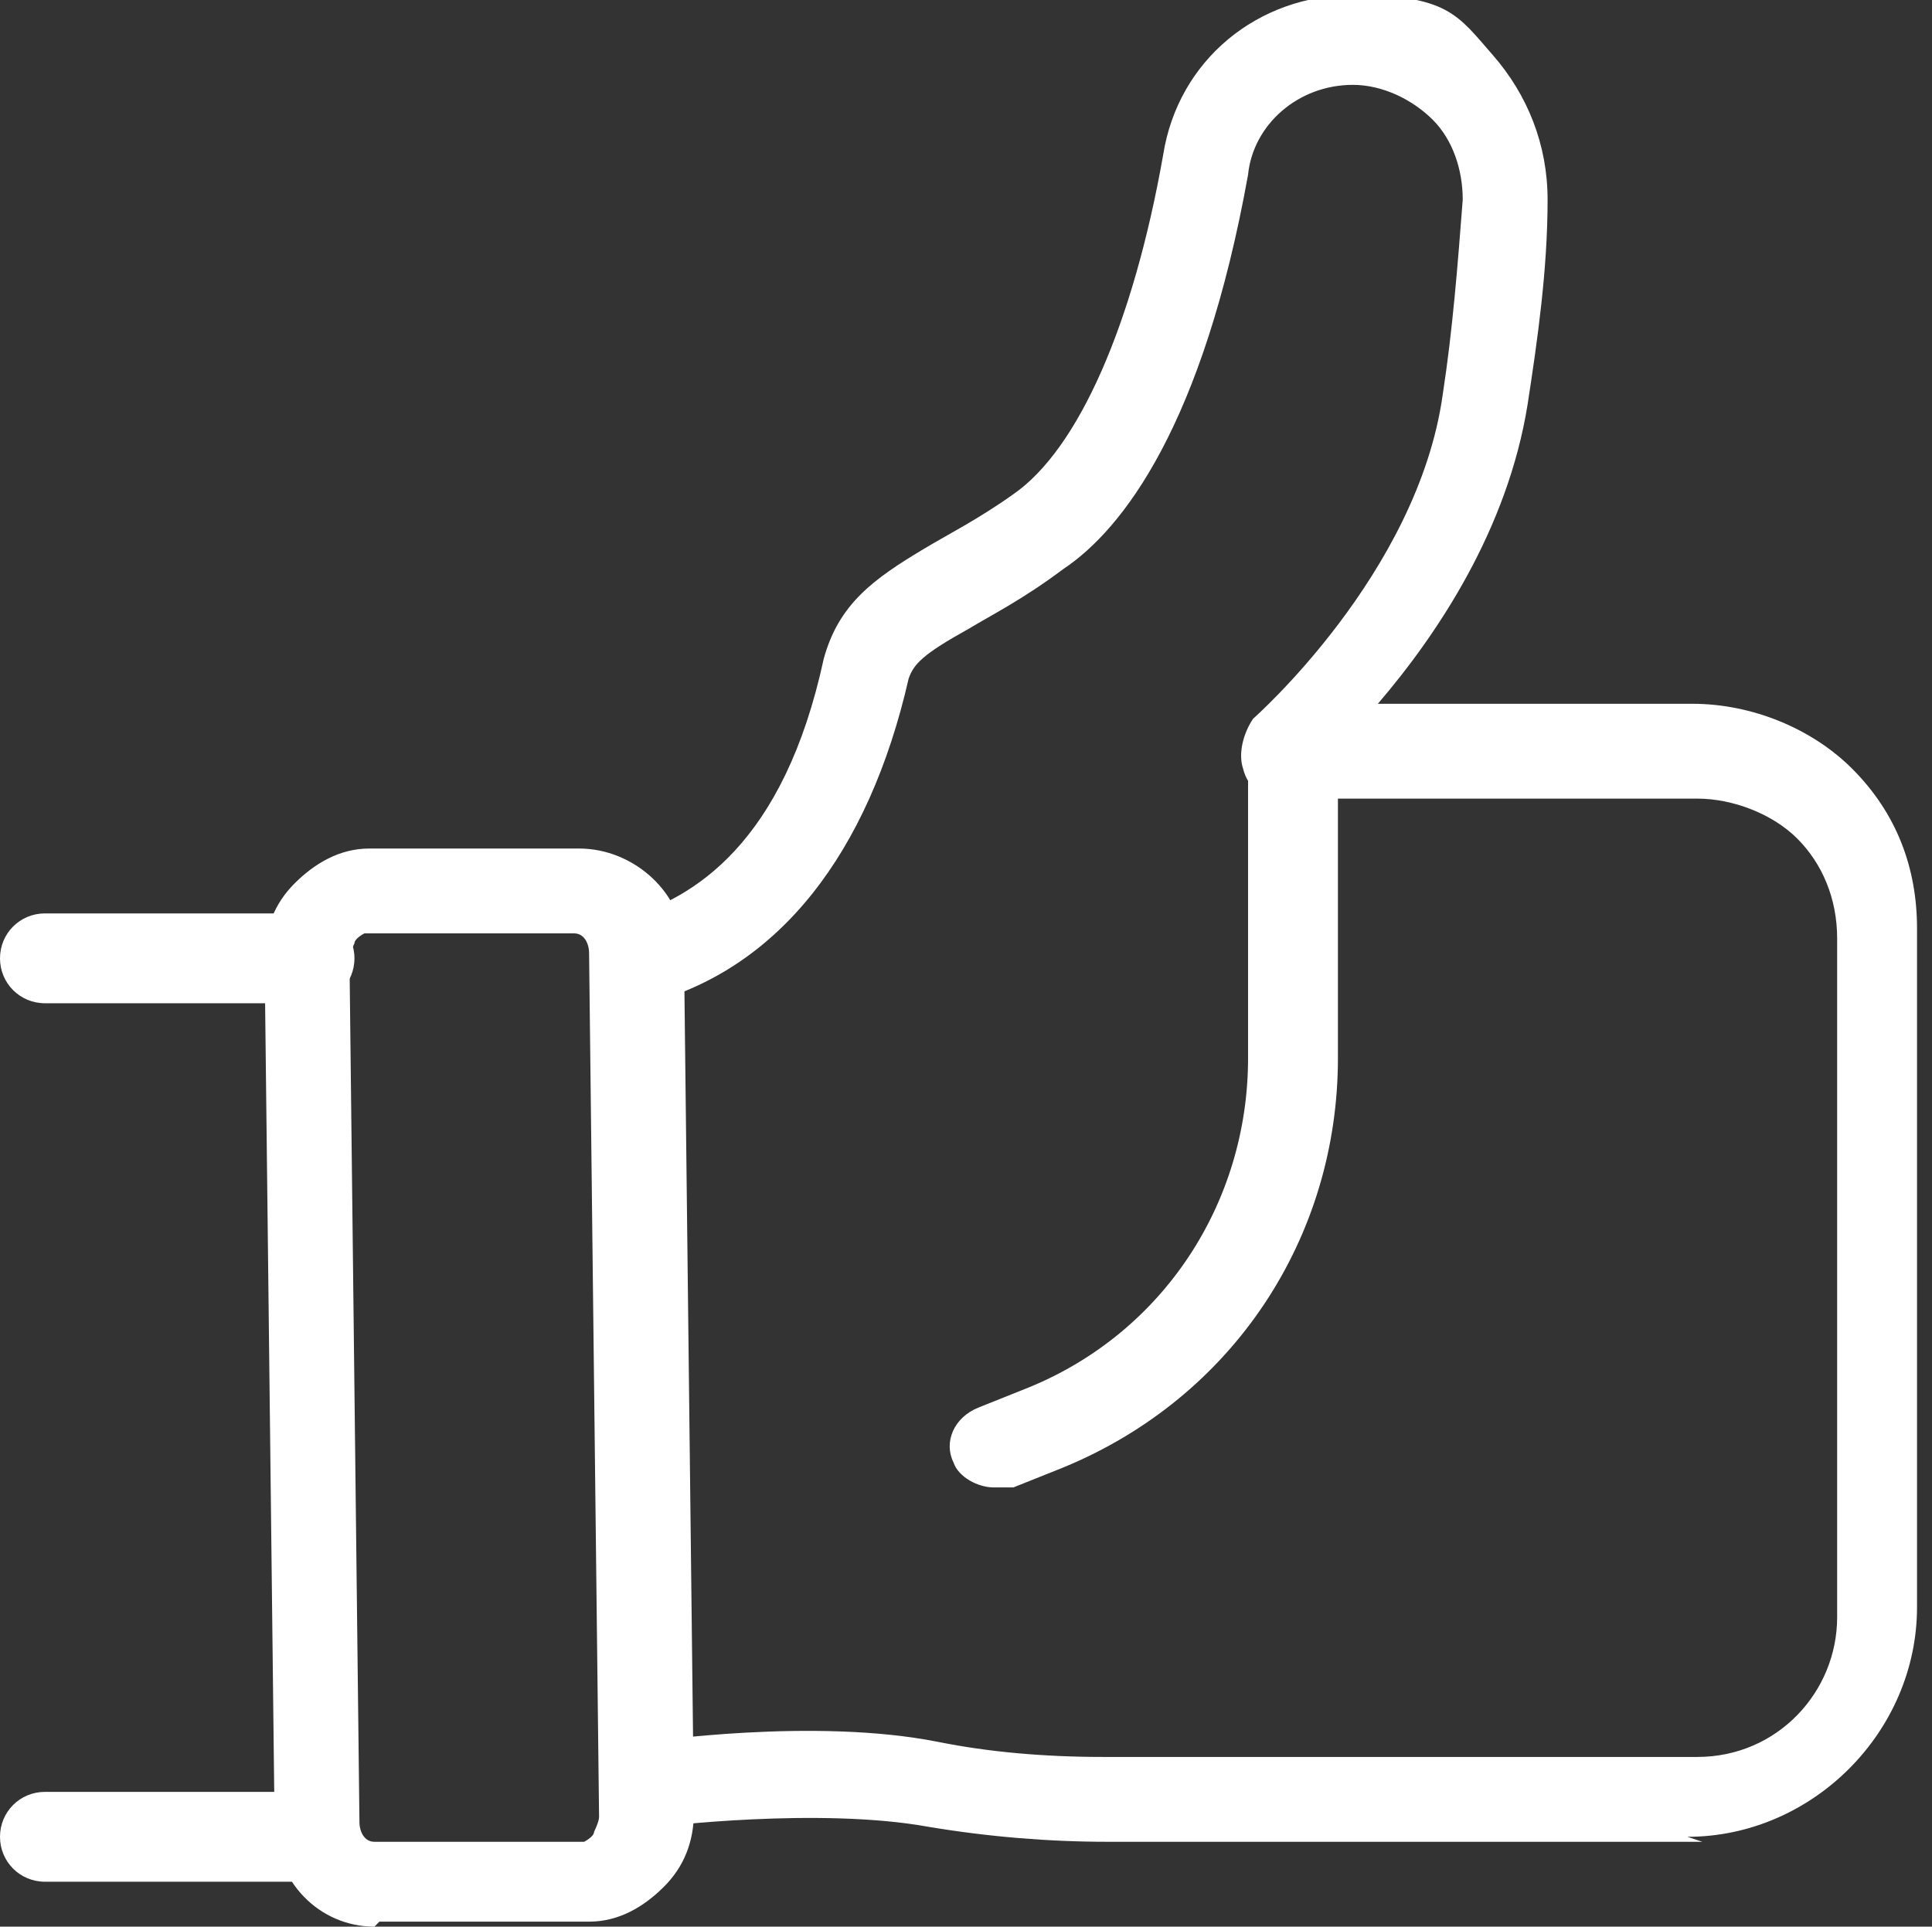 <?xml version="1.0" encoding="UTF-8"?>
<svg id="katman_1" data-name="katman 1" xmlns="http://www.w3.org/2000/svg" version="1.1" viewBox="0 0 38.7 38.6">
  <rect x="0" y="0" width="38.7" height="38.6" fill="#333333" stroke="none"/>
  <defs>
    <style>
      .cls-1 {
        fill: #fff;
        stroke-width: 0px;
      }
    </style>
  </defs>
  <g>
    <g>
      <path class="cls-1" d="M34.1,36.9h-11.9c-1.2,0-2.4-.1-3.6-.3-2.2-.4-5.4,0-5.4,0-.5,0-.9-.3-1-.7,0-.5.3-.9.7-1,.1,0,3.4-.5,5.9,0,1,.2,2.1.3,3.3.3h11.9c1.6,0,2.8-1.3,2.8-2.8v-13.6c0-.8-.3-1.5-.8-2-.5-.5-1.3-.8-2-.8h-8.3c-.4,0-.7-.2-.8-.6-.1-.3,0-.7.2-1,0,0,3.3-2.9,3.8-6.5.2-1.3.3-2.6.4-3.9,0-.6-.2-1.2-.6-1.6-.4-.4-1-.7-1.6-.7-1.1,0-2,.8-2.1,1.8-.9,5-2.5,7.1-3.7,7.9-.8.6-1.4.9-1.9,1.2-.9.5-1.1.7-1.2,1-.8,3.5-2.6,5.8-5.2,6.5-.5.1-.9-.2-1.1-.6-.1-.5.2-.9.6-1.1,1.4-.4,3.2-1.5,4-5.2.3-1.1,1-1.6,2-2.2.5-.3,1.1-.6,1.8-1.1,1.3-.9,2.4-3.4,3-6.8.3-1.9,1.9-3.2,3.8-3.2s2.1.4,2.8,1.2c.7.8,1.1,1.8,1.1,2.9,0,1.4-.2,2.8-.4,4.1-.4,2.5-1.8,4.6-3,6h6.3s0,0,0,0c1.2,0,2.4.5,3.2,1.3.9.9,1.3,2,1.3,3.2v13.6c0,2.5-2.1,4.6-4.6,4.6Z"/>
      <path class="cls-1" d="M7.5,38.6c-1.1,0-2-.9-2-2.1l-.2-17.3c0-.6.2-1.1.6-1.5.4-.4.9-.7,1.5-.7h4.2c1.1,0,2.1.9,2.1,2l.2,17.3c0,.6-.2,1.1-.6,1.5-.4.4-.9.7-1.5.7h-4.2c0,0,0,0,0,0ZM7.6,37.8h0,0ZM11.5,18.7h-4.2c0,0-.2.1-.2.2,0,0-.1.2-.1.3l.2,17.3c0,.2.1.4.3.4h4.2c0,0,.2-.1.2-.2,0,0,.1-.2.1-.3l-.2-17.3c0-.2-.1-.4-.3-.4Z"/>
    </g>
    <path class="cls-1" d="M19.9,29.8c-.3,0-.7-.2-.8-.5-.2-.4,0-.9.5-1.1l1-.4c2.7-1.1,4.4-3.7,4.4-6.6v-6.1c0-.5.4-.9.9-.9s.9.4.9.9v6.1c0,3.6-2.1,6.8-5.5,8.2l-1,.4c-.1,0-.2,0-.3,0Z"/>
  </g>
  <path class="cls-1" d="M6.2,20.1H.9c-.5,0-.9-.4-.9-.9s.4-.9.9-.9h5.3c.5,0,.9.4.9.9s-.4.9-.9.9Z"/>
  <path class="cls-1" d="M6.2,37.7H.9c-.5,0-.9-.4-.9-.9s.4-.9.9-.9h5.3c.5,0,.9.4.9.9s-.4.9-.9.9Z"/>
</svg>